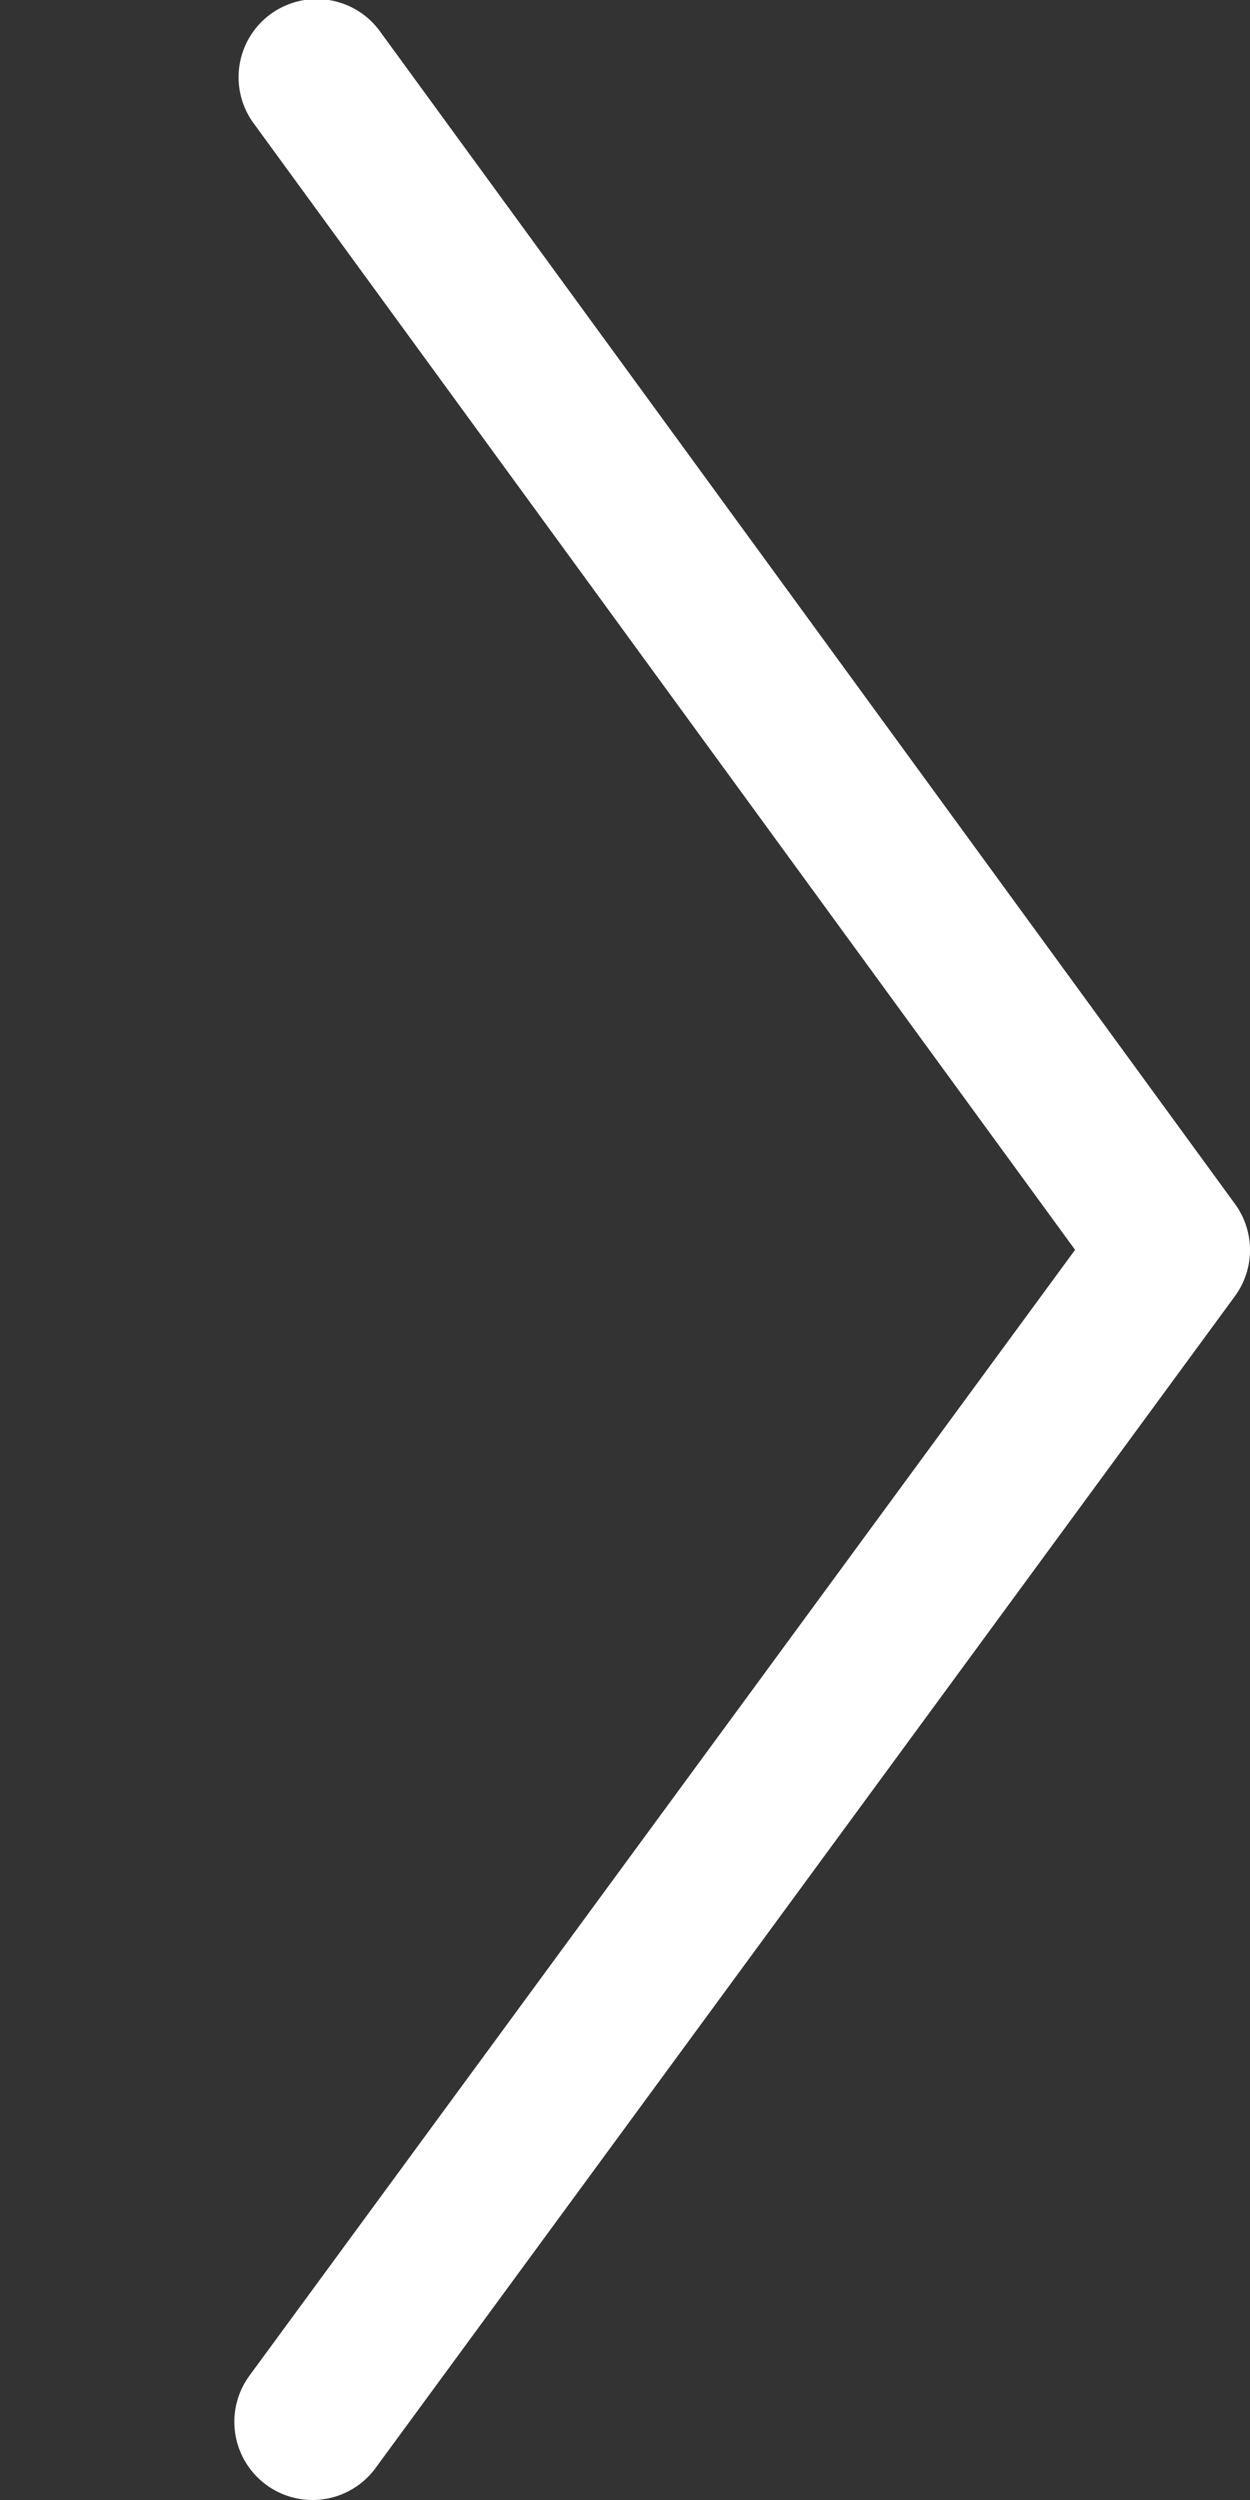 <svg xmlns="http://www.w3.org/2000/svg" class="cards__carousel-arrow-icon" fill="#fff" height="64" viewBox="0 0 32 64" width="32"><rect x="0" y="0" width="32" height="64" fill="#333333" stroke="none"/><path class="transition-all" d="M7.998 64a2.001 2.001 0 0 1-1.612-3.183l21.136-28.821L6.509 3.178A2 2 0 1 1 9.741.822l21.875 30a2 2 0 0 1-.003 2.361l-22 30A1.998 1.998 0 0 1 7.998 64z"/></svg>